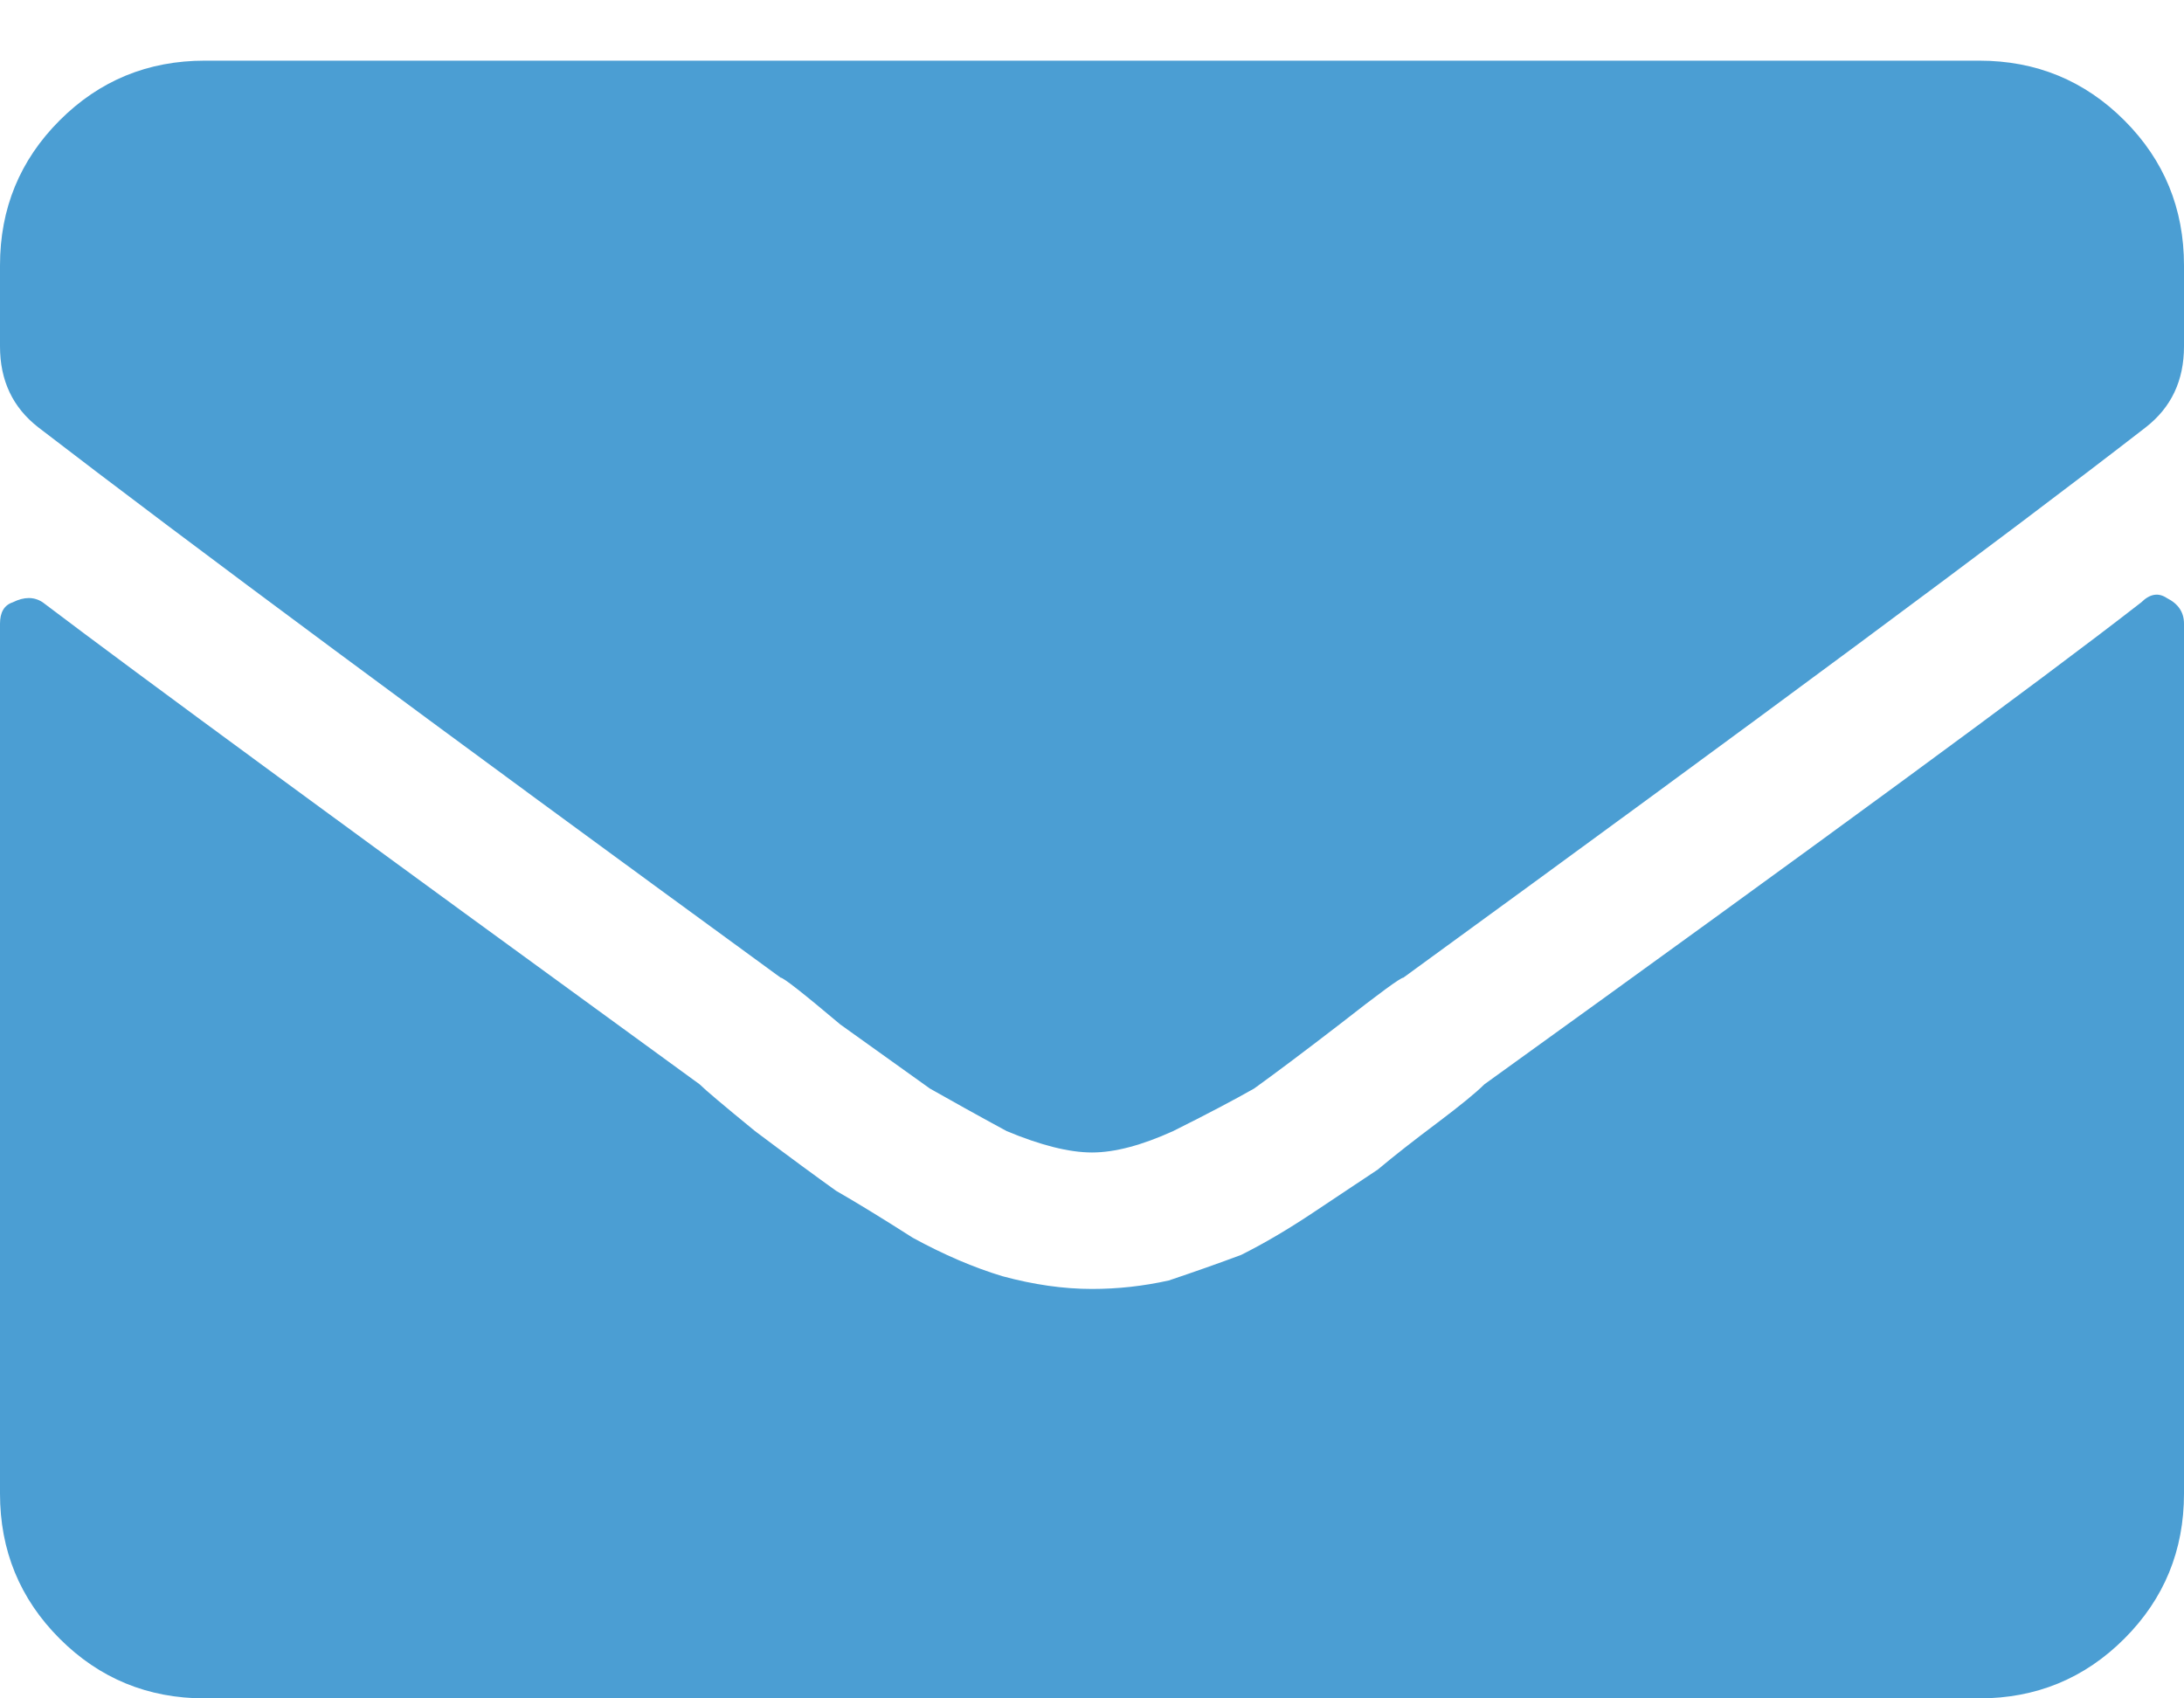 <svg width="18" height="14" viewBox="0 0 18 14" fill="none" xmlns="http://www.w3.org/2000/svg">
<path d="M17.648 4.965C17.719 4.895 17.789 4.883 17.859 4.93C17.953 4.977 18 5.047 18 5.141V12.312C18 12.781 17.836 13.18 17.508 13.508C17.18 13.836 16.781 14 16.312 14H1.688C1.219 14 0.82 13.836 0.492 13.508C0.164 13.18 0 12.781 0 12.312V5.141C0 5.047 0.035 4.988 0.105 4.965C0.199 4.918 0.281 4.918 0.352 4.965C1.125 5.551 2.93 6.875 5.766 8.938C5.812 8.984 5.965 9.113 6.223 9.324C6.504 9.535 6.727 9.699 6.891 9.816C7.055 9.91 7.266 10.039 7.523 10.203C7.781 10.344 8.027 10.449 8.262 10.52C8.52 10.59 8.766 10.625 9 10.625C9.211 10.625 9.422 10.602 9.633 10.555C9.844 10.484 10.043 10.414 10.23 10.344C10.418 10.25 10.617 10.133 10.828 9.992C11.039 9.852 11.215 9.734 11.355 9.641C11.496 9.523 11.66 9.395 11.848 9.254C12.035 9.113 12.164 9.008 12.234 8.938C15 6.945 16.805 5.621 17.648 4.965ZM9 9.5C8.812 9.5 8.578 9.441 8.297 9.324C8.039 9.184 7.828 9.066 7.664 8.973C7.5 8.855 7.254 8.68 6.926 8.445C6.621 8.188 6.457 8.059 6.434 8.059C3.574 5.973 1.535 4.461 0.316 3.523C0.105 3.359 0 3.137 0 2.855V2.188C0 1.719 0.164 1.32 0.492 0.992C0.82 0.664 1.219 0.5 1.688 0.5H16.312C16.781 0.5 17.18 0.664 17.508 0.992C17.836 1.32 18 1.719 18 2.188V2.855C18 3.137 17.895 3.359 17.684 3.523C16.535 4.414 14.496 5.926 11.566 8.059C11.543 8.059 11.367 8.188 11.039 8.445C10.734 8.68 10.5 8.855 10.336 8.973C10.172 9.066 9.949 9.184 9.668 9.324C9.41 9.441 9.188 9.5 9 9.5Z" fill="#4B9ED3"/>
</svg>

